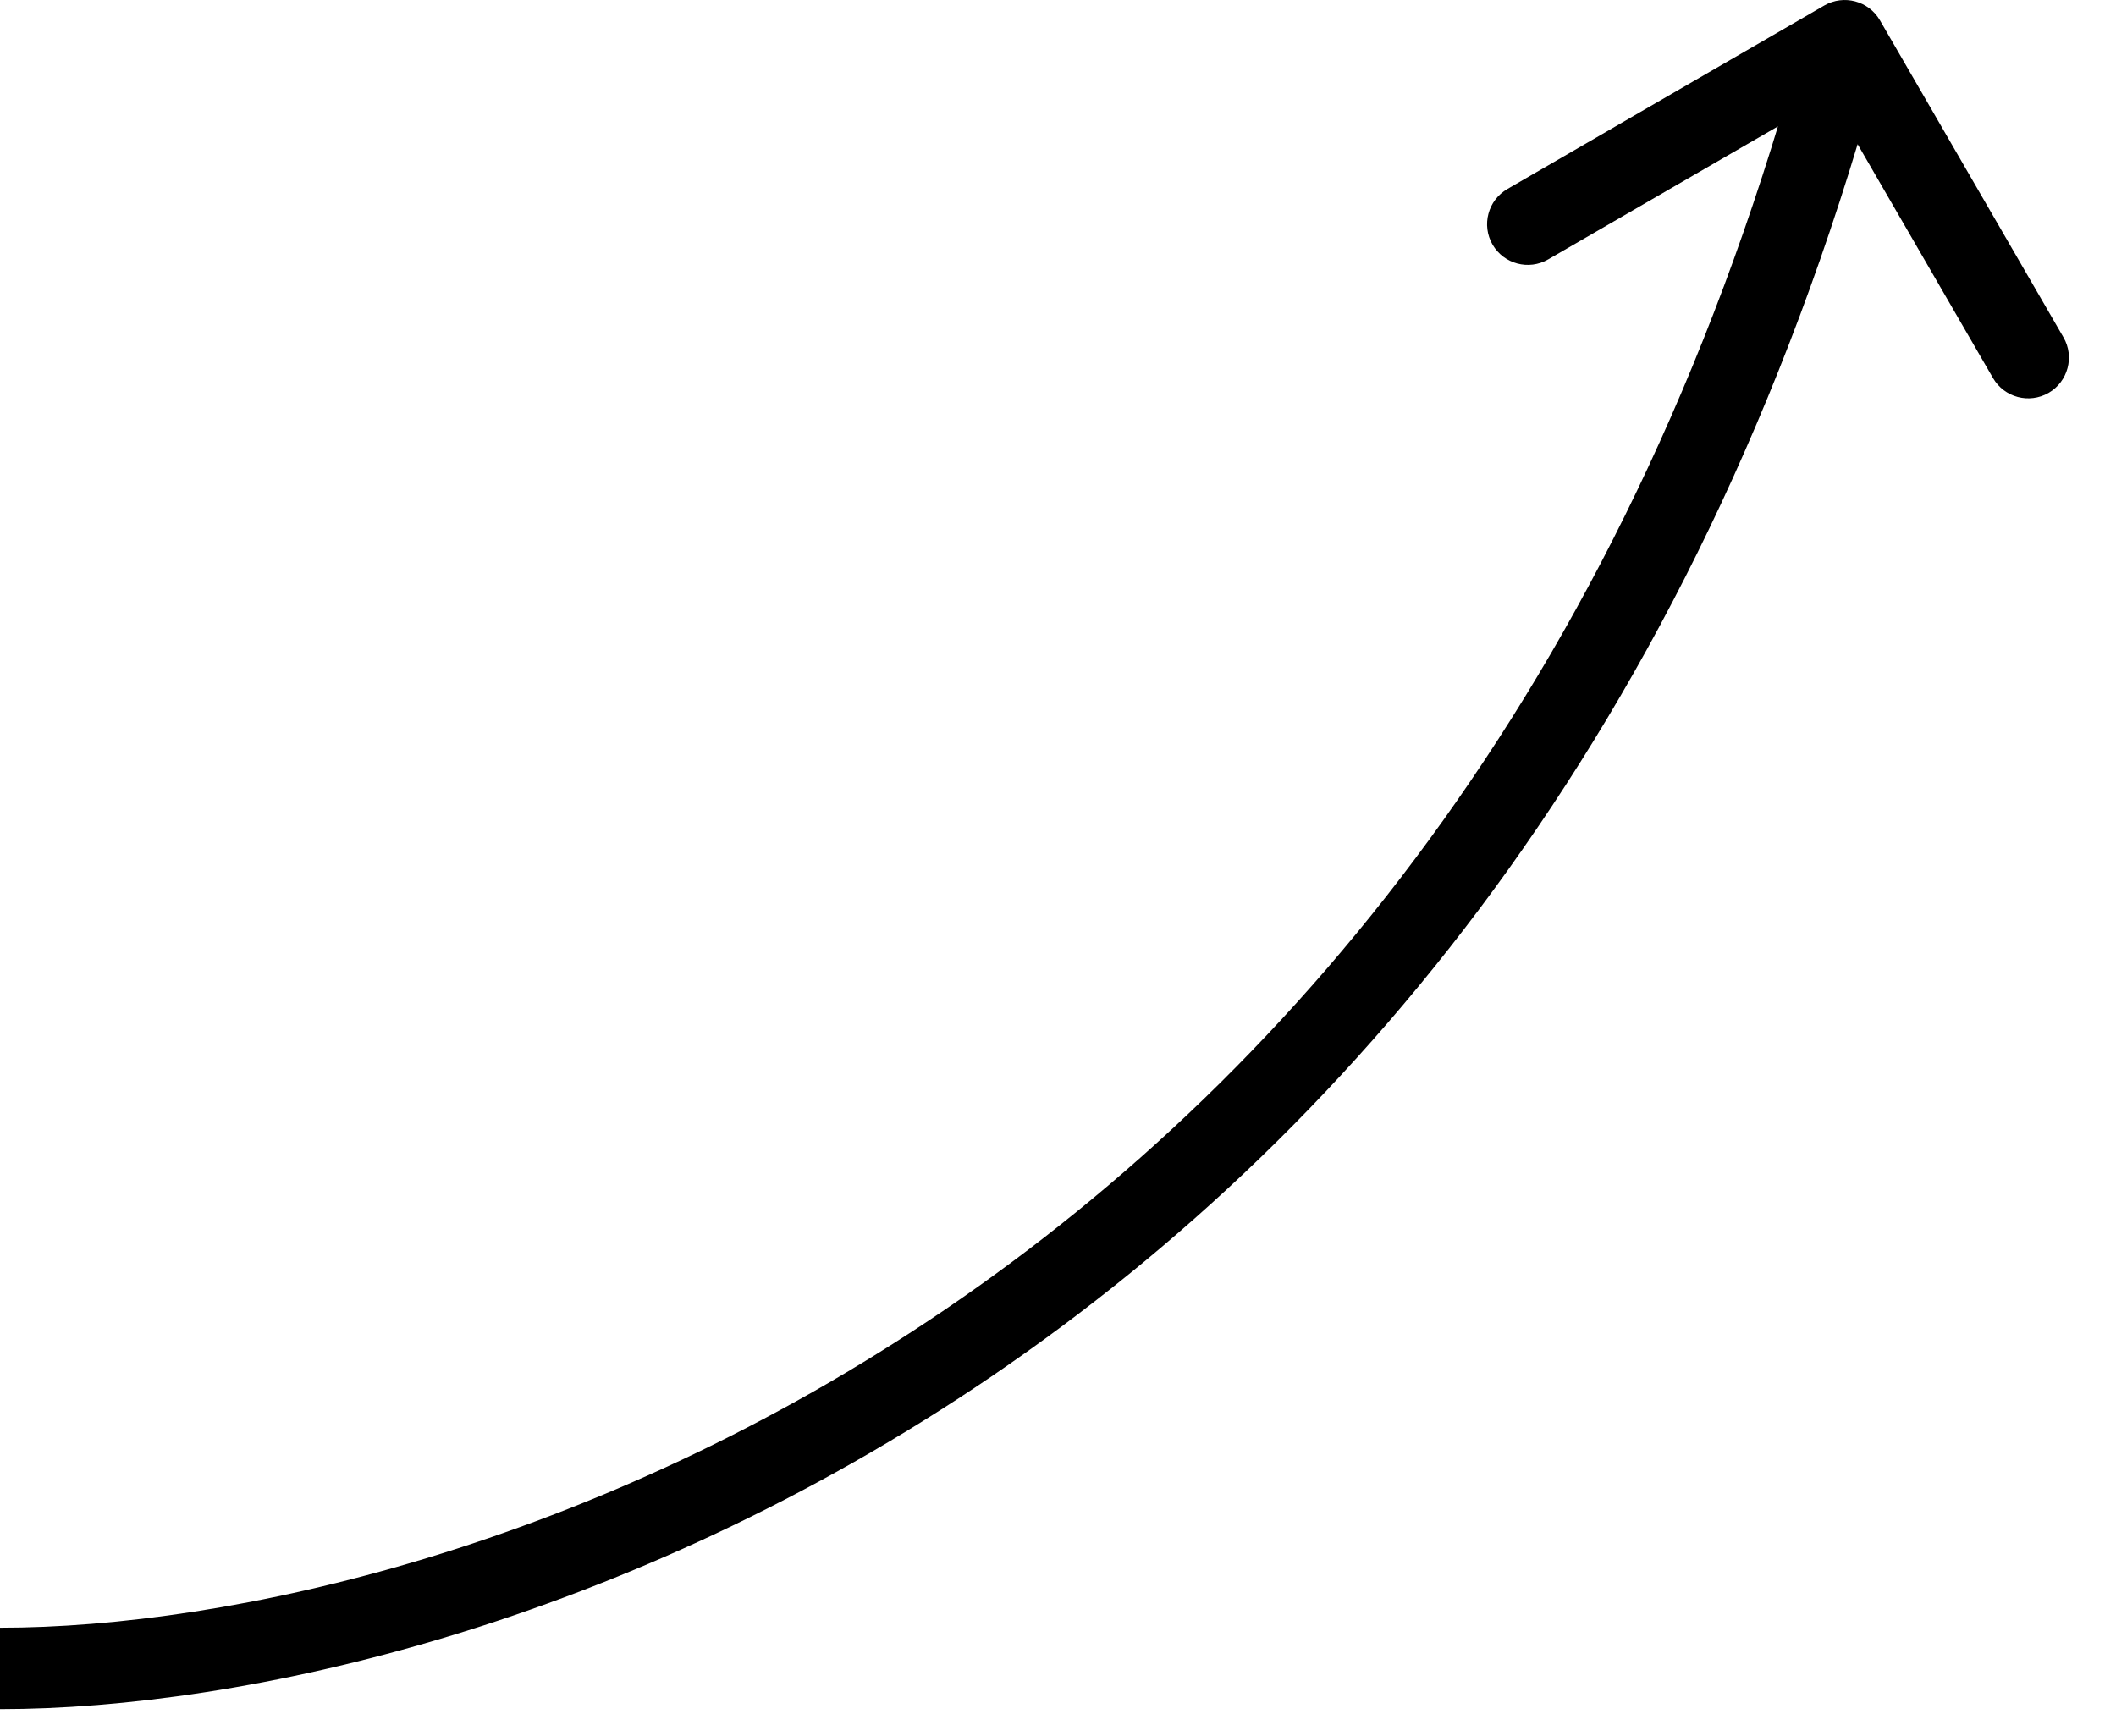 <svg width="39" height="32" viewBox="0 0 39 32" fill="none" xmlns="http://www.w3.org/2000/svg">
<path d="M34.649 0.374C34.441 0.016 33.983 -0.106 33.624 0.101L27.783 3.483C27.424 3.691 27.302 4.149 27.509 4.508C27.717 4.866 28.176 4.989 28.534 4.781L33.727 1.775L36.733 6.968C36.941 7.326 37.399 7.448 37.758 7.241C38.116 7.033 38.239 6.574 38.031 6.216L34.649 0.374ZM-5.7521e-07 30.75L2.4817e-07 31.5C8.931 31.5 28.219 25.34 34.725 0.943L34 0.75L33.275 0.557C26.981 24.161 8.403 30 -1.39859e-06 30L-5.7521e-07 30.75Z" fill="black"/>
</svg>
